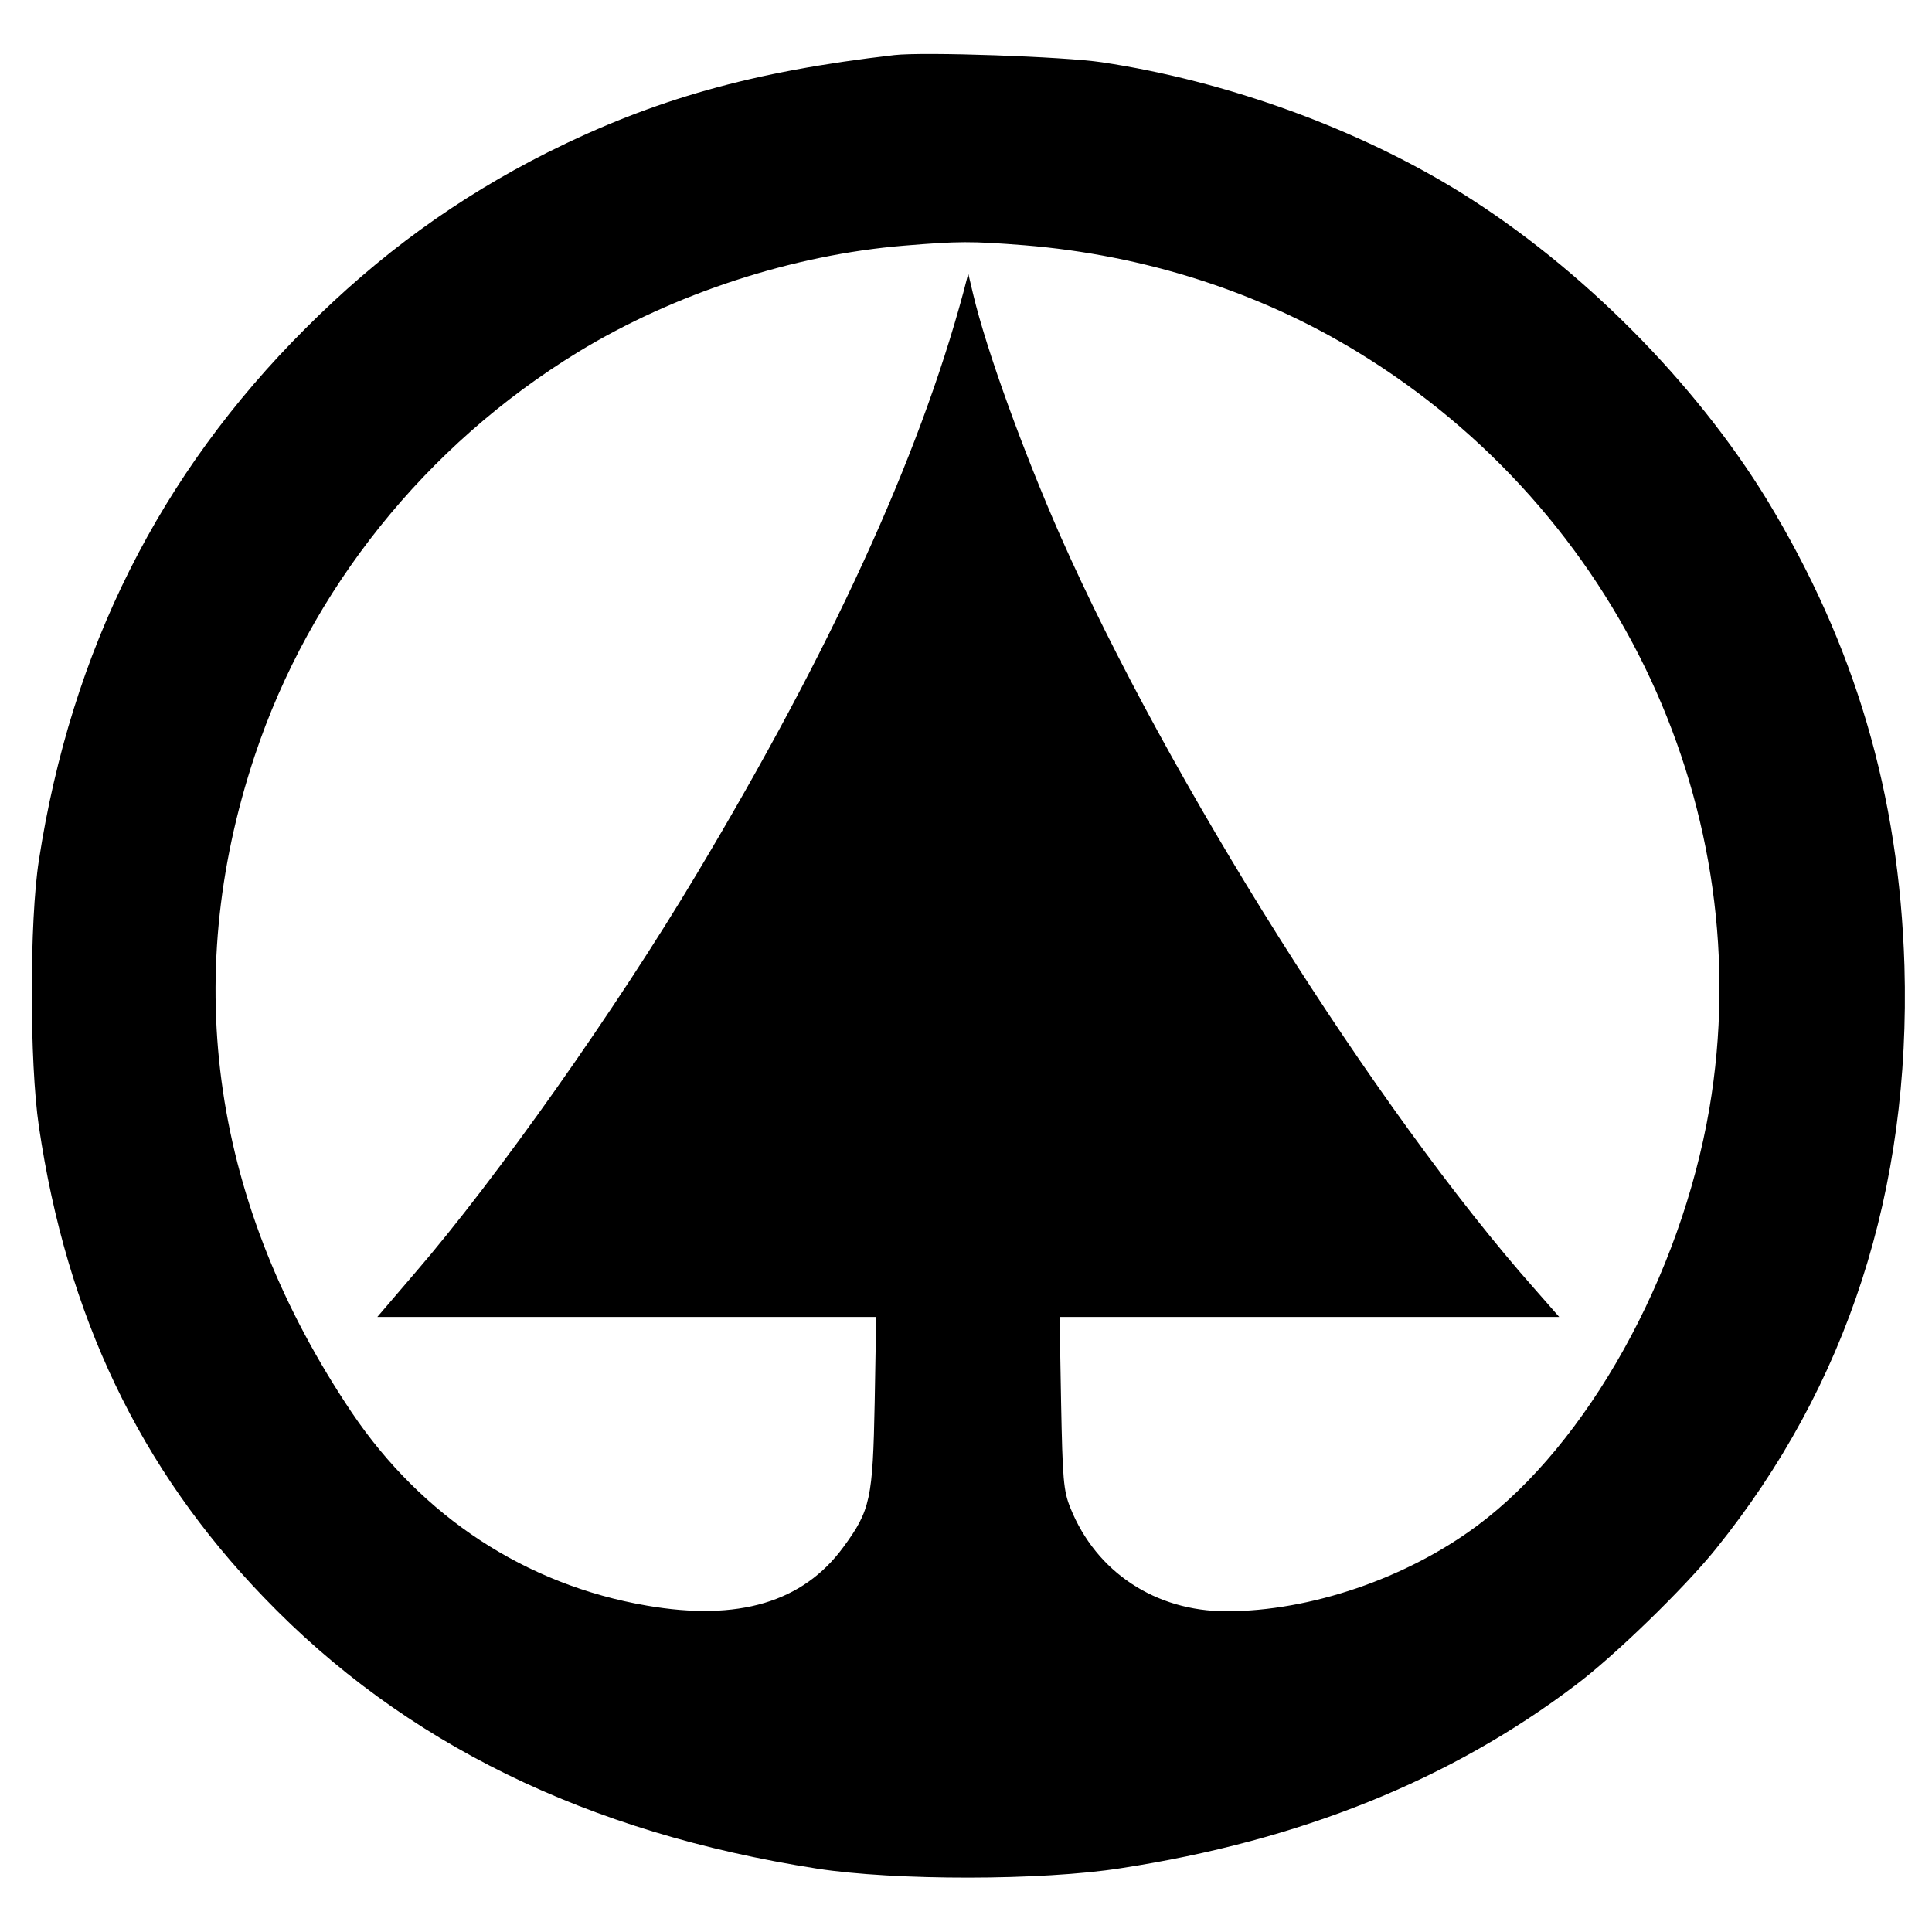 <?xml version="1.0" standalone="no"?>
<!DOCTYPE svg PUBLIC "-//W3C//DTD SVG 20010904//EN"
 "http://www.w3.org/TR/2001/REC-SVG-20010904/DTD/svg10.dtd">
<svg version="1.0" xmlns="http://www.w3.org/2000/svg"
 width="512pt" height="512pt" viewBox="0 0 512 512"
 preserveAspectRatio="xMidYMid meet">
<g transform="translate(0,512) scale(0.1,-0.1)"
fill="#000000" stroke="none">
<path d="M2370 4974 c-375 -43 -637 -117 -919 -258 -240 -121 -445 -270 -641
-466 -387 -386 -621 -853 -707 -1410 -25 -160 -25 -536 0 -705 74 -502 267
-907 597 -1249 371 -386 856 -623 1465 -718 205 -32 597 -32 805 1 475 73 874
234 1205 485 103 77 289 258 372 361 349 433 517 952 500 1545 -14 455 -131
851 -364 1235 -191 312 -492 615 -809 813 -273 170 -621 297 -954 347 -100 15
-472 28 -550 19z m345 -504 c318 -26 621 -123 883 -283 695 -424 1065 -1221
932 -2005 -76 -444 -323 -888 -615 -1105 -188 -140 -443 -227 -665 -227 -188
0 -345 104 -413 273 -19 46 -21 78 -25 280 l-4 227 662 0 662 0 -64 73 c-420
474 -974 1354 -1258 1997 -99 225 -196 493 -231 640 l-13 55 -13 -50 c-119
-441 -351 -947 -706 -1540 -214 -359 -532 -809 -746 -1057 l-101 -118 661 0
661 0 -4 -227 c-5 -255 -11 -285 -83 -383 -107 -146 -278 -197 -521 -155 -321
55 -596 236 -782 512 -368 548 -456 1142 -257 1740 147 441 453 823 857 1070
254 155 570 258 864 282 145 12 178 12 319 1z"/>
</g>
</svg>
